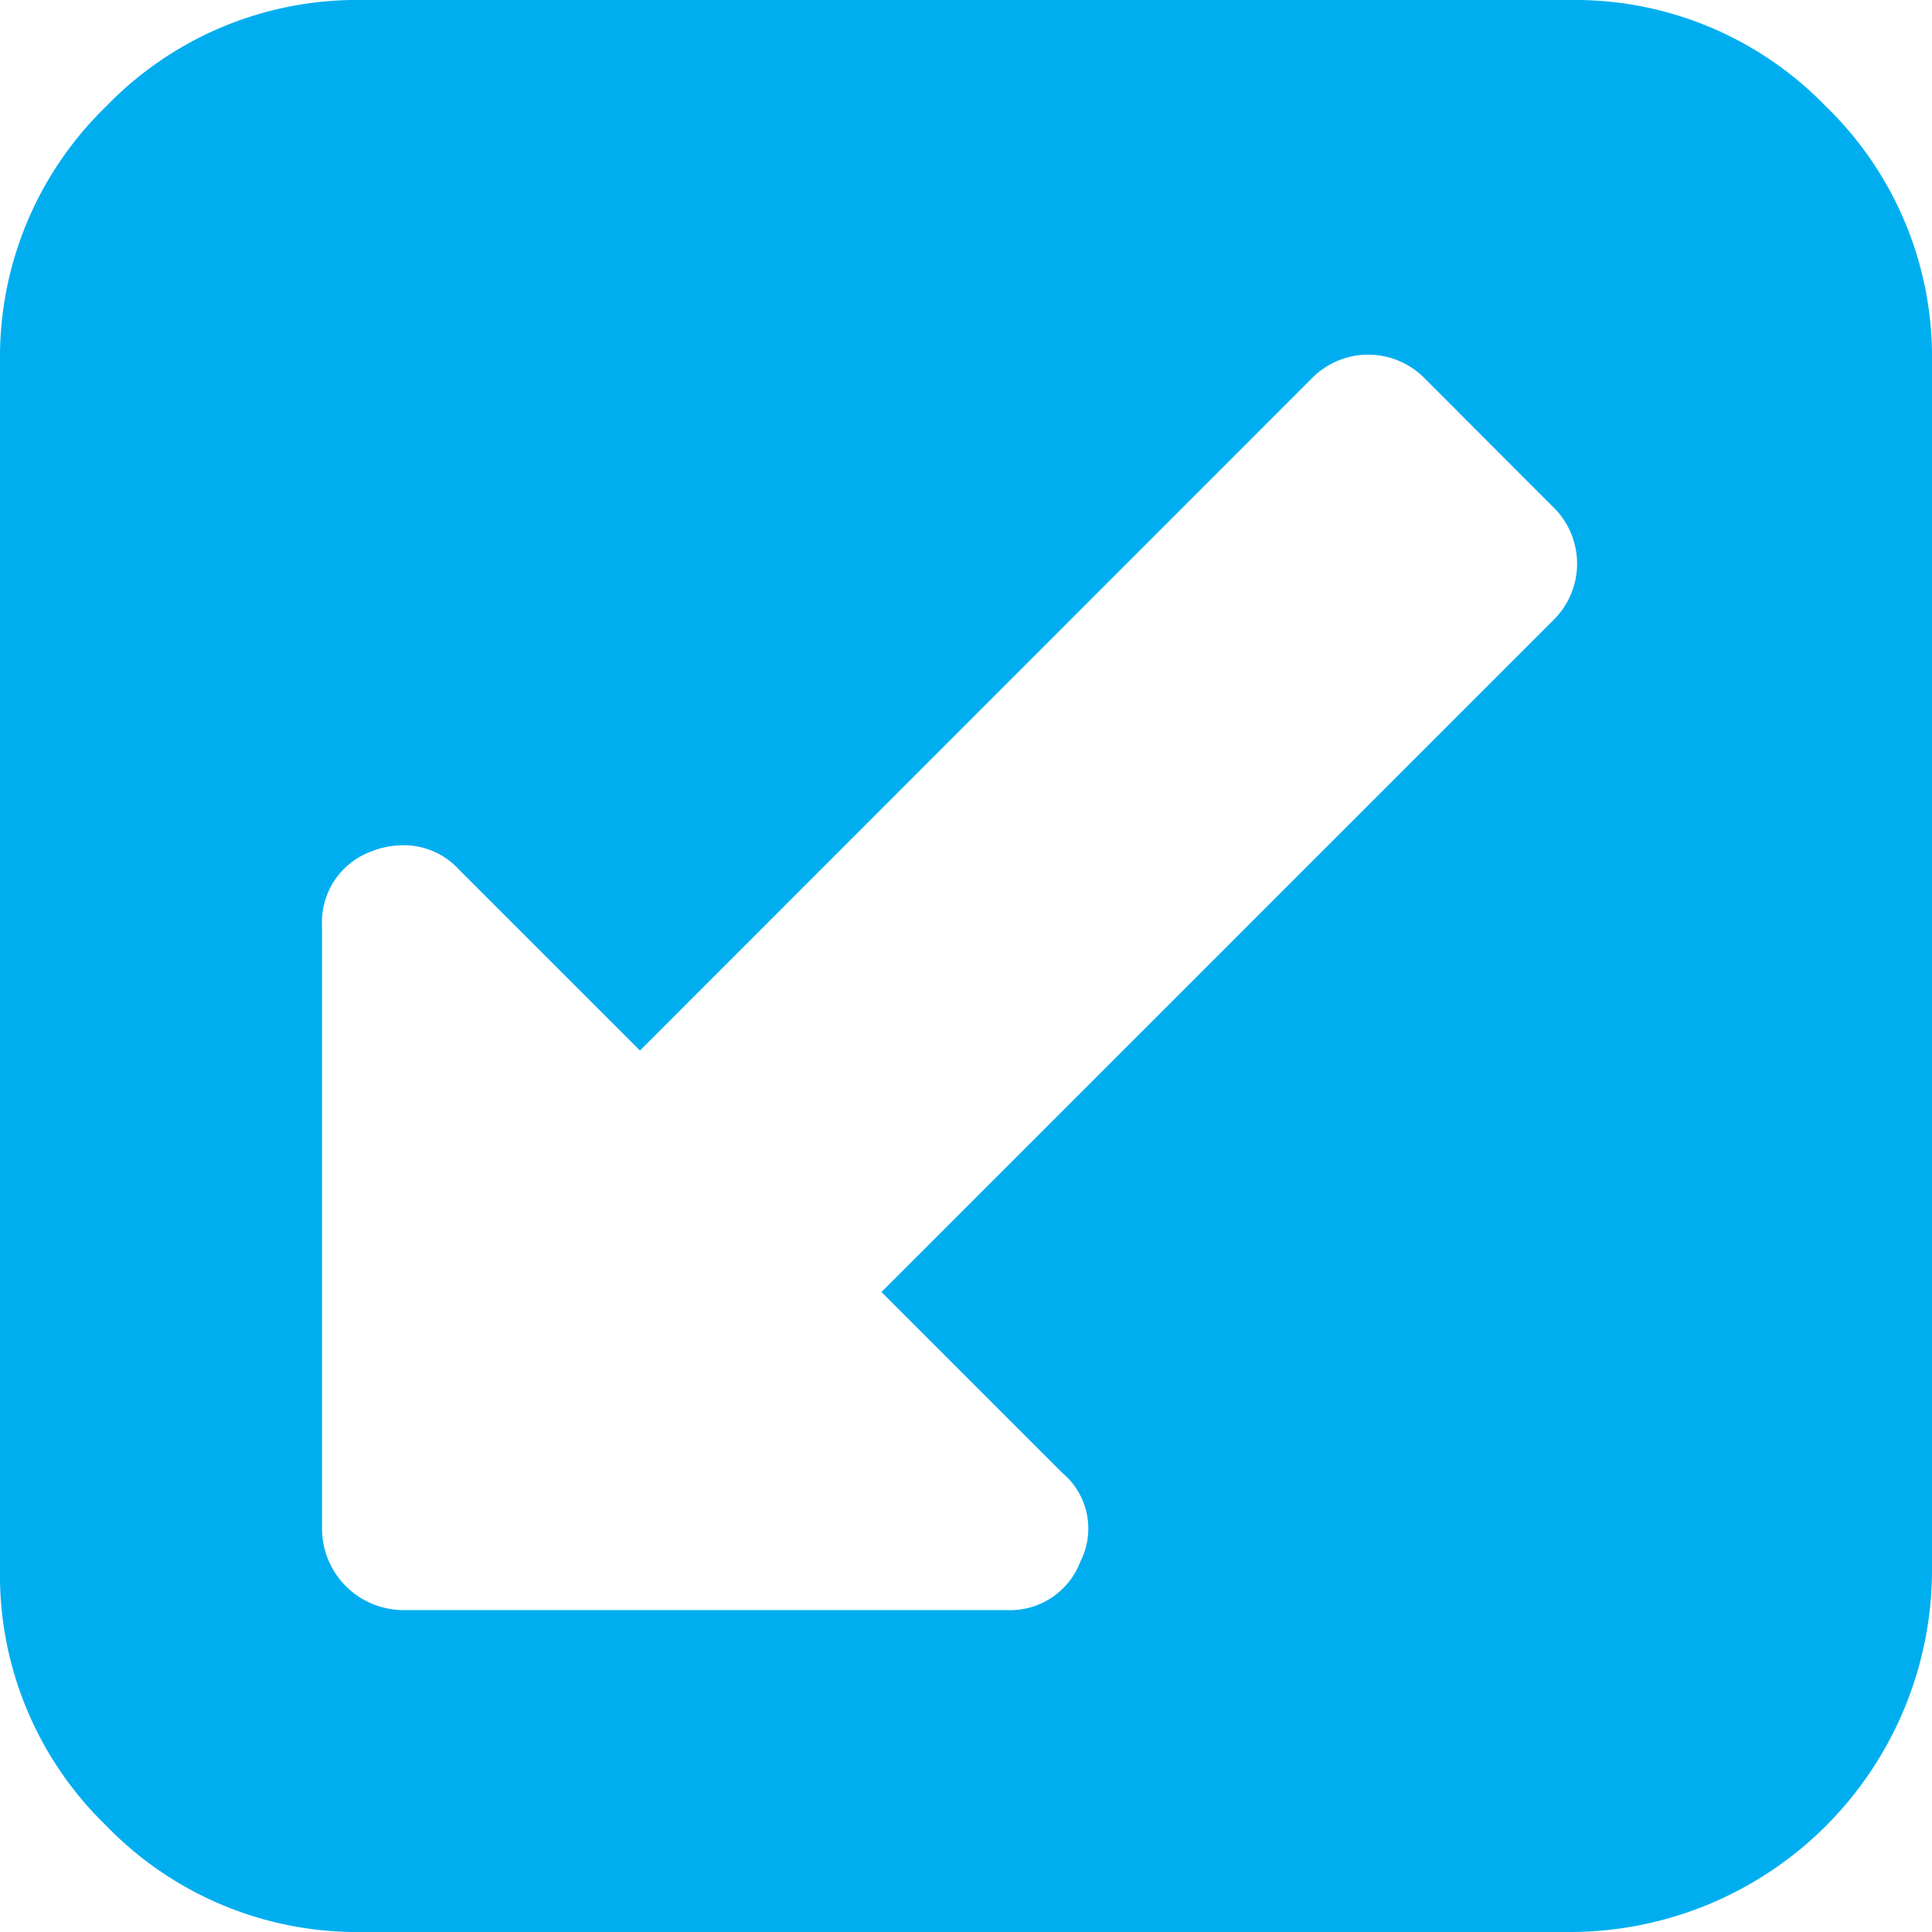 <svg xmlns="http://www.w3.org/2000/svg" width="16" height="16" viewBox="0 0 16 16"><path d="M2.667,7.667v5a.675.675,0,0,0,.667.667h5a.623.623,0,0,0,.615-.406A.6.6,0,0,0,8.8,12.2L7.3,10.7l5.563-5.563a.655.655,0,0,0,0-.938L11.8,3.135a.655.655,0,0,0-.938,0L5.3,8.7,3.8,7.2A.619.619,0,0,0,3.333,7a.726.726,0,0,0-.26.052.623.623,0,0,0-.406.615ZM0,13V3A2.891,2.891,0,0,1,.88.88,2.887,2.887,0,0,1,3,0H13a2.891,2.891,0,0,1,2.12.88A2.887,2.887,0,0,1,16,3V13a3,3,0,0,1-3,3H3a2.891,2.891,0,0,1-2.12-.88A2.887,2.887,0,0,1,0,13Z" fill="#00aeef"/></svg>